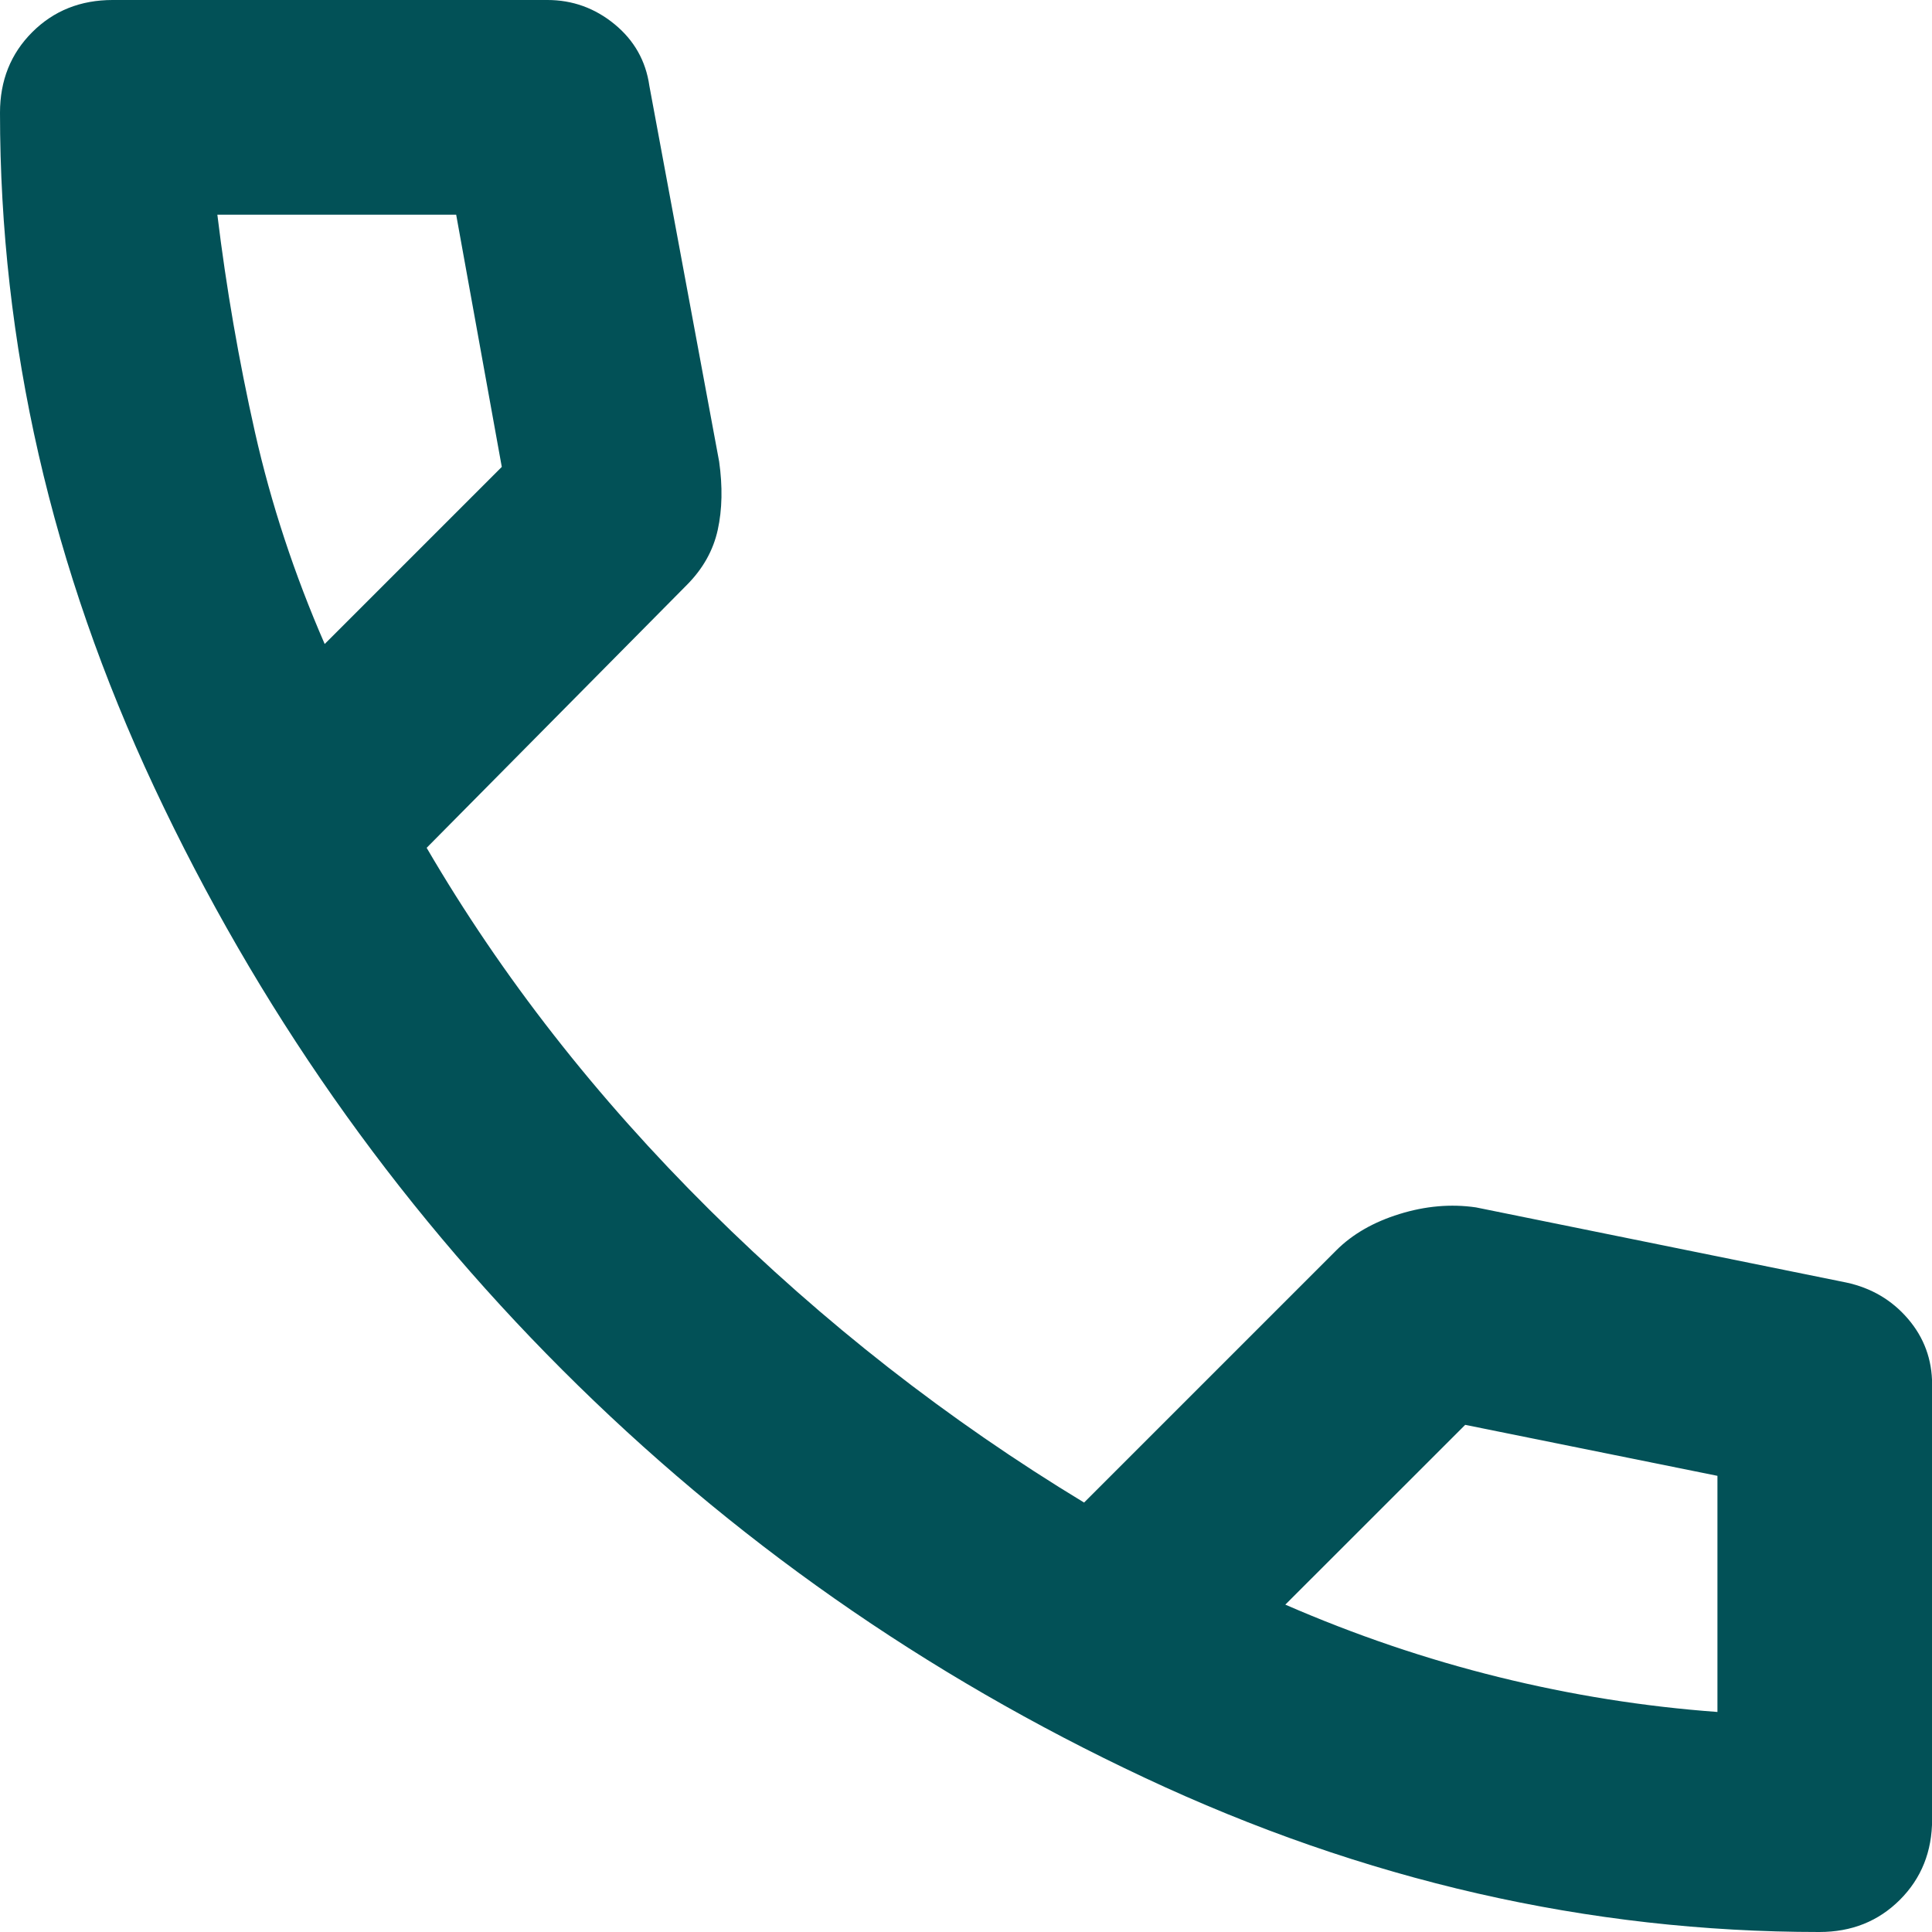 <?xml version="1.0" encoding="utf-8"?>
<svg xmlns="http://www.w3.org/2000/svg" fill="none" height="18" viewBox="0 0 18 18" width="18">
  <path d="m16.95 18c-2.15 0-4.246-.479-6.287-1.438-2.042-.958-3.85-2.225-5.425-3.8s-2.842-3.383-3.8-5.425c-.958-2.042-1.438-4.138-1.438-6.287 0-.3.1-.55.3-.75s.45-.3.75-.3h4.05c.233 0 .442.075.625.225s.292.342.325.575l.65 3.5c.033.233.029.446-.013.637s-.138.362-.287.512l-2.425 2.45c.7 1.2 1.579 2.325 2.638 3.375s2.221 1.958 3.487 2.725l2.35-2.35c.15-.15.346-.263.588-.338s.479-.096.713-.062l3.45.7c.233.05.425.163.575.338s.225.379.225.613v4.05c0 .3-.1.55-.3.75s-.45.3-.75.3zm-13.925-12 1.65-1.65-.425-2.35h-2.225c.083.683.2 1.358.35 2.025s.367 1.325.65 1.975zm8.95 8.95c.65.283 1.312.508 1.988.675s1.354.275 2.038.325v-2.2l-2.35-.475z" fill="#025157"/>
</svg>